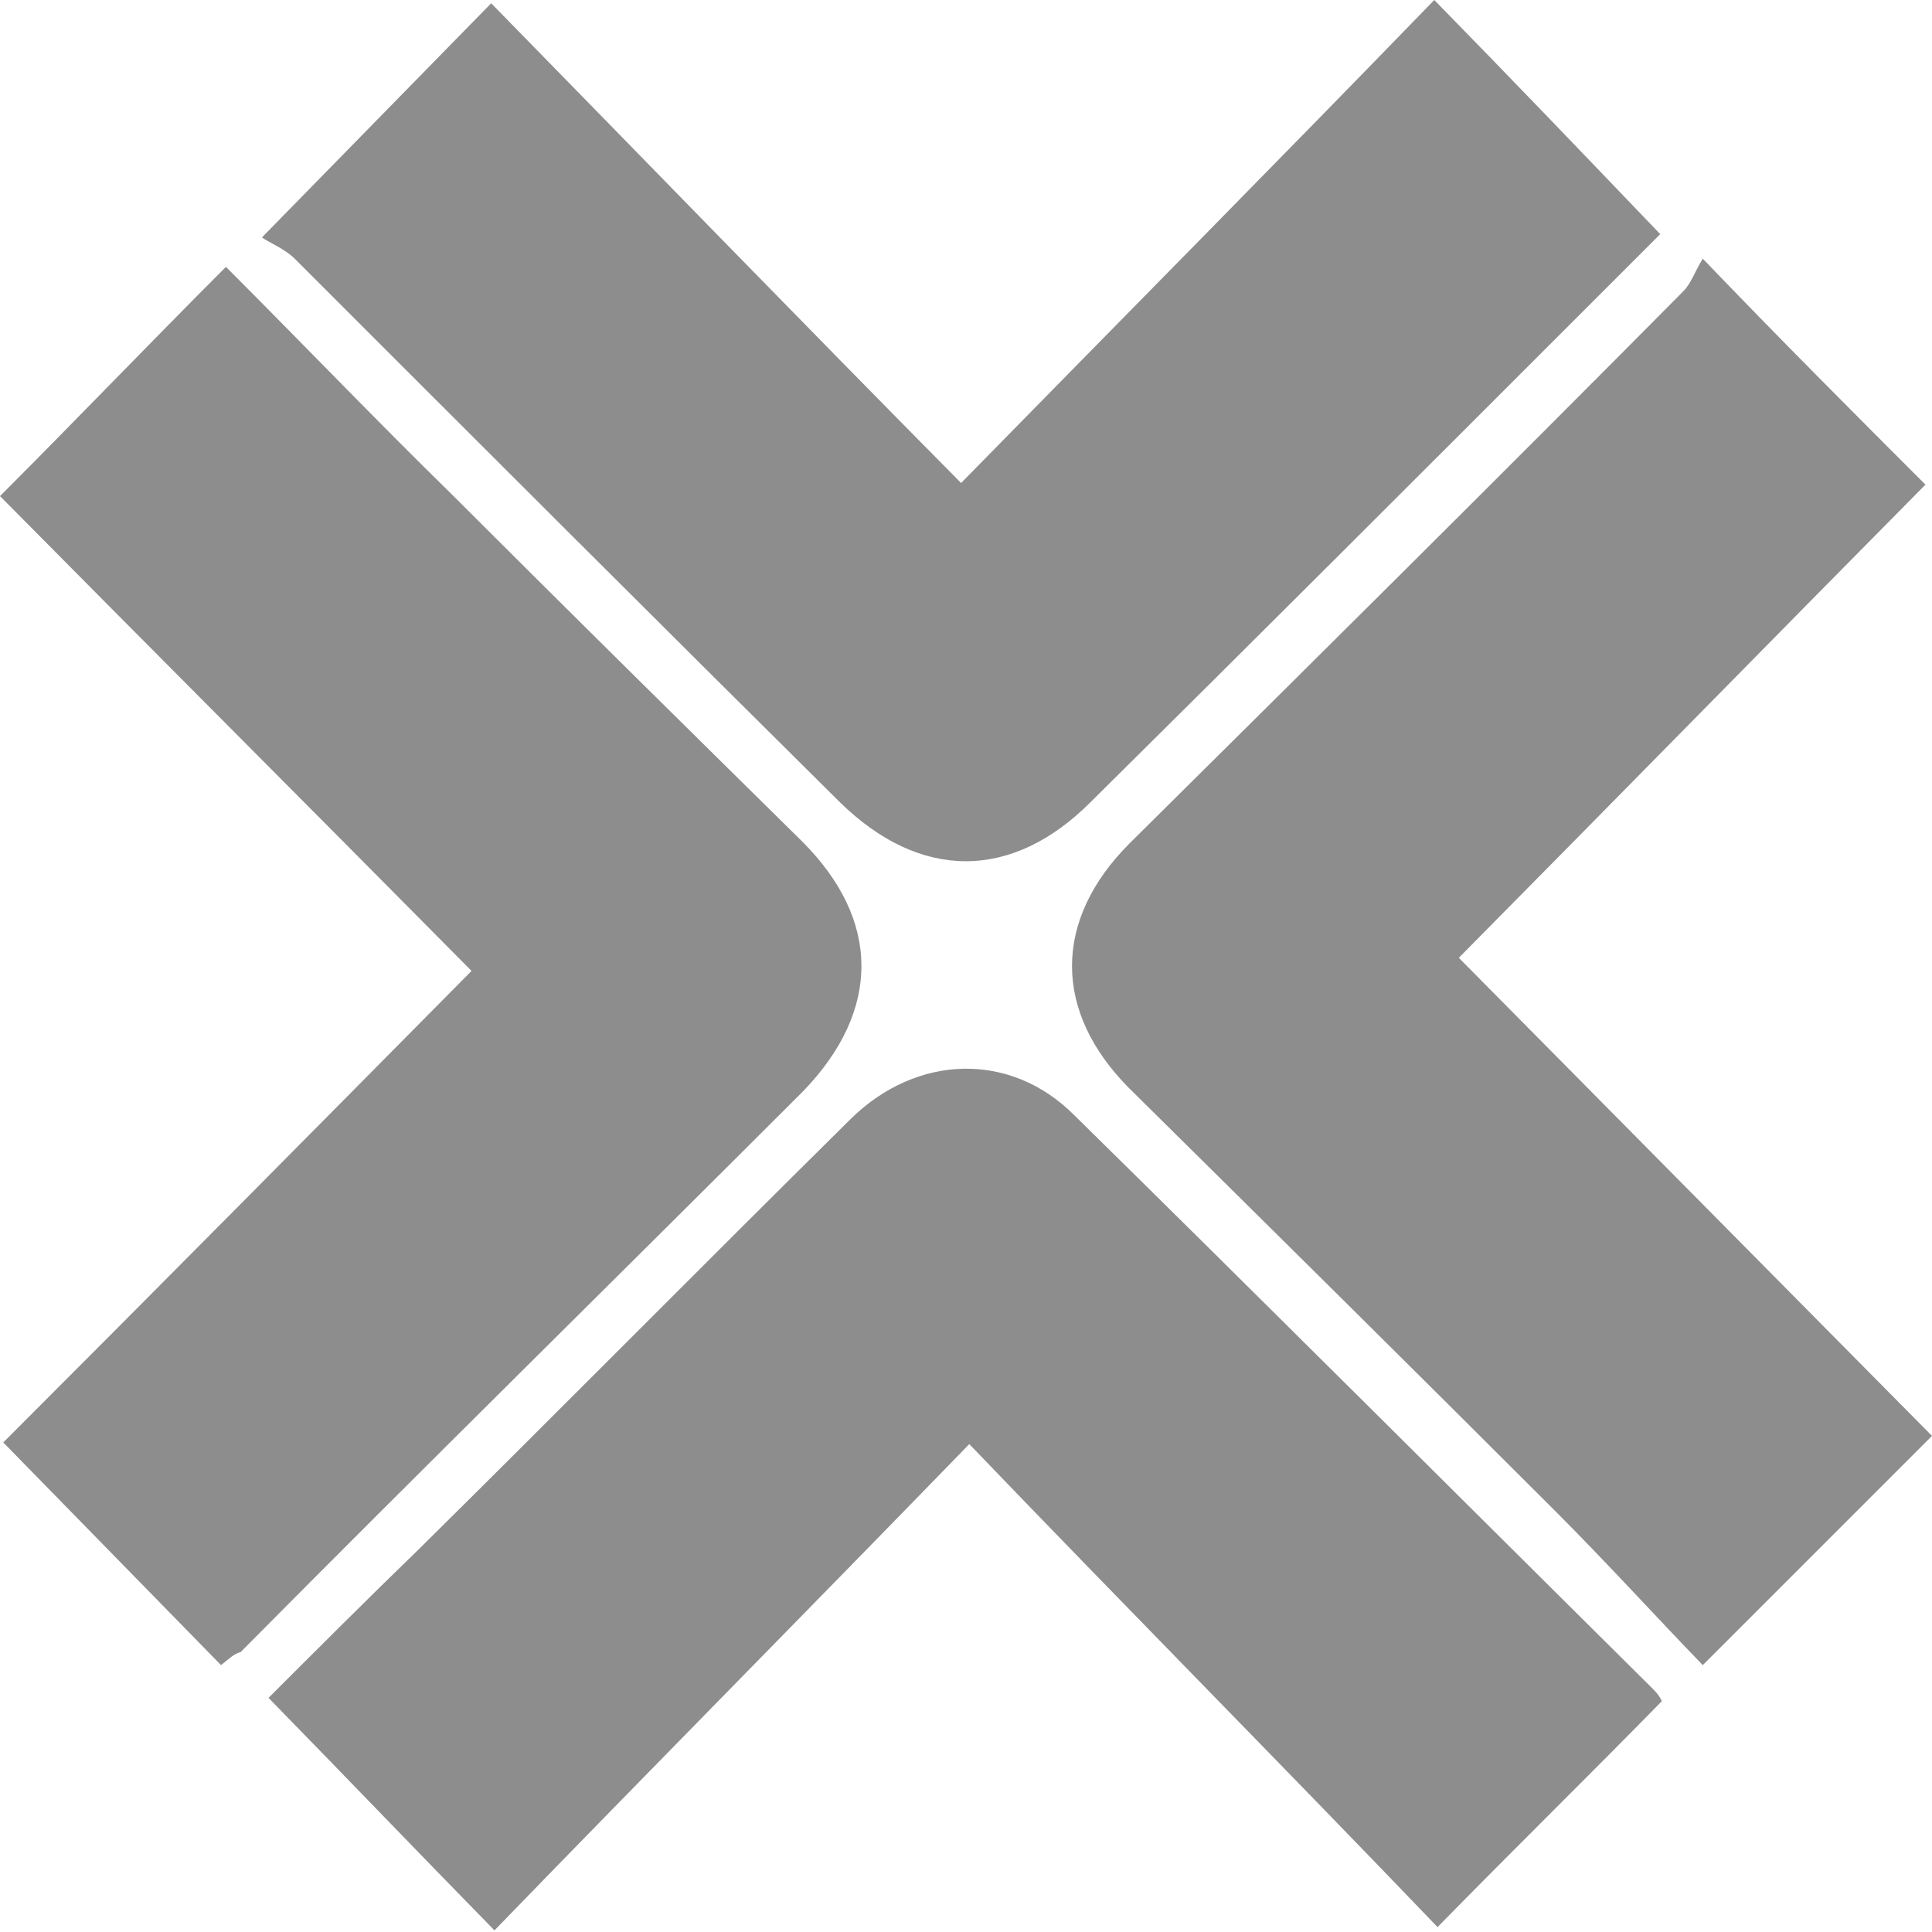 <svg width="200" height="200" viewBox="0 0 200 200" fill="none" xmlns="http://www.w3.org/2000/svg">
<g clip-path="url(#clip0_965_5751)">
<path d="M100.339 149.492C83.56 166.78 67.119 183.391 51.187 199.831C43.051 191.526 35.593 183.73 27.797 175.763C32.543 171.018 37.966 165.594 43.39 160.34C58.305 145.594 73.221 130.509 88.136 115.763C94.916 109.153 104.577 108.814 111.187 115.424C131.357 135.255 151.187 155.085 171.187 174.916C171.696 175.424 171.865 175.763 172.035 176.102C164.407 183.899 156.78 191.357 148.814 199.492C133.221 183.221 116.78 166.611 100.339 149.492Z" fill="#8D8D8E"/>
<path d="M27.119 24.576C35.255 16.271 42.882 8.475 50.848 0.339C66.78 16.61 82.882 33.22 99.492 50C116.102 33.051 132.374 16.61 148.475 0C156.611 8.305 164.069 16.102 171.865 24.237C169.154 26.949 166.103 30 162.882 33.22C146.272 49.831 129.662 66.441 112.882 83.051C104.747 91.187 95.255 91.187 86.95 83.051C68.136 64.407 49.323 45.593 30.509 26.78C29.492 25.763 27.797 25.085 27.119 24.576Z" fill="#8D8D8E"/>
<path d="M176.271 26.779C184.407 35.254 192.034 42.881 199.322 50.169C183.221 66.44 167.119 82.881 151.017 99.152C167.458 115.763 183.899 132.373 200 148.644C192.034 156.61 184.407 164.237 176.271 172.373C171.356 167.288 166.271 161.695 161.017 156.441C146.271 141.695 131.695 127.288 116.949 112.712C108.983 104.746 108.983 95.254 116.949 87.288C136.102 68.305 155.424 49.152 174.238 30.169C175.085 29.322 175.424 28.135 176.271 26.779Z" fill="#8D8D8E"/>
<path d="M22.881 172.373C15.085 164.407 7.627 156.78 0.339 149.322C16.441 133.221 32.542 116.949 48.814 100.509C32.373 83.898 16.102 67.627 0 51.356C7.966 43.39 15.424 35.593 23.39 27.627C31.356 35.593 38.814 43.39 46.78 51.186C58.814 63.22 70.848 75.085 83.051 87.119C91.187 95.254 91.187 104.576 83.221 112.881C63.729 132.373 44.237 151.526 24.915 171.017C24.237 171.187 23.729 171.695 22.881 172.373Z" fill="#8D8D8E"/>
</g>
<defs>
<clipPath id="clip0_965_5751">
<rect width="200" height="200" fill="white"/>
</clipPath>
</defs>
</svg>
